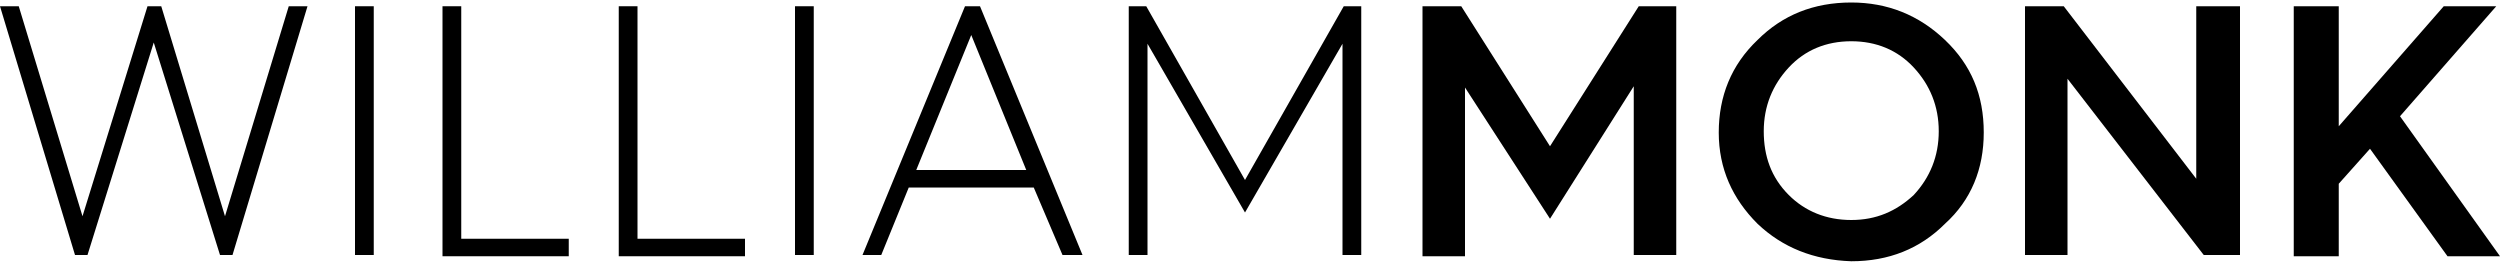 <?xml version="1.0" encoding="utf-8"?>
<!-- Generator: Adobe Illustrator 20.1.0, SVG Export Plug-In . SVG Version: 6.00 Build 0)  -->
<svg version="1.1" id="Layer_1" xmlns="http://www.w3.org/2000/svg" xmlns:xlink="http://www.w3.org/1999/xlink" x="0px" y="0px"
	 width="200px" height="21px" viewBox="0 0 200 21" style="enable-background:new 0 0 200 21;" xml:space="preserve">
<style type="text/css">
	.Drop_x0020_Shadow{fill:none;}
	.Outer_x0020_Glow_x0020_5_x0020_pt{fill:none;}
	.Blue_x0020_Neon{fill:none;stroke:#8AACDA;stroke-width:7;stroke-linecap:round;stroke-linejoin:round;}
	.Chrome_x0020_Highlight{fill:url(#SVGID_1_);stroke:#FFFFFF;stroke-width:0.363;stroke-miterlimit:1;}
	.Jive_GS{fill:#FFDD00;}
	.Alyssa_GS{fill:#A6D0E4;}
</style>
<linearGradient id="SVGID_1_" gradientUnits="userSpaceOnUse" x1="0" y1="0" x2="6.123234e-17" y2="-1">
	<stop  offset="0" style="stop-color:#656565"/>
	<stop  offset="0.618" style="stop-color:#1B1B1B"/>
	<stop  offset="0.629" style="stop-color:#545454"/>
	<stop  offset="0.983" style="stop-color:#3E3E3E"/>
</linearGradient>
<g>
	<path d="M6,20.4L0,0.5h1.5l5.1,16.8l5.2-16.8h1.1L18,17.3l5.1-16.8h1.5l-6,19.9h-1l-5.3-17L7,20.4H6z"/>
	<path d="M28.4,20.4V0.5h1.5v19.9H28.4z"/>
	<path d="M35.4,20.4V0.5h1.5v18.6h8.6v1.4H35.4z"/>
	<path d="M49.5,20.4V0.5H51v18.6h8.6v1.4H49.5z"/>
	<path d="M63.6,20.4V0.5h1.5v19.9H63.6z"/>
	<path d="M69,20.4l8.2-19.9h1.2l8.2,19.9h-1.6L82.7,15h-10l-2.2,5.4H69z M73.3,13.6h8.8L77.7,2.8L73.3,13.6z"/>
	<path d="M90.3,20.4V0.5h1.4l7.9,13.9l7.9-13.9h1.4v19.9h-1.5V3.5L99.6,17L91.8,3.5v16.9H90.3z"/>
	<path d="M113.8,20.4V0.5h3.1l7.1,11.2l7.1-11.2h3v19.9h-3.4V6.9L124,17.5L117.2,7v13.5H113.8z"/>
	<path d="M140.6,17.9c-2-2-3.1-4.4-3.1-7.3c0-2.9,1-5.4,3.1-7.4c2-2,4.5-3,7.5-3c2.9,0,5.4,1,7.5,3c2.1,2,3.1,4.4,3.1,7.4
		c0,2.9-1,5.4-3.1,7.3c-2,2-4.5,3-7.5,3C145.1,20.8,142.6,19.8,140.6,17.9z M143.1,15.6c1.3,1.3,3,2,5,2c2,0,3.6-0.7,5-2
		c1.3-1.4,2-3.1,2-5.1c0-2-0.7-3.7-2-5.1c-1.3-1.4-3-2.1-5-2.1c-2,0-3.7,0.7-5,2.1s-2,3.1-2,5.1C141.1,12.5,141.7,14.2,143.1,15.6z"
		/>
	<path d="M162,20.4V0.5h3.1l10.6,13.8V0.5h3.5v19.9h-2.9L165.4,6.3v14.1H162z"/>
	<path d="M183.5,20.4V0.5h3.6v9.6l8.4-9.6h4.2L192,9.3l8,11.2h-4.2l-6.2-8.6l-2.5,2.8v5.8H183.5z"/>
</g>
</svg>
